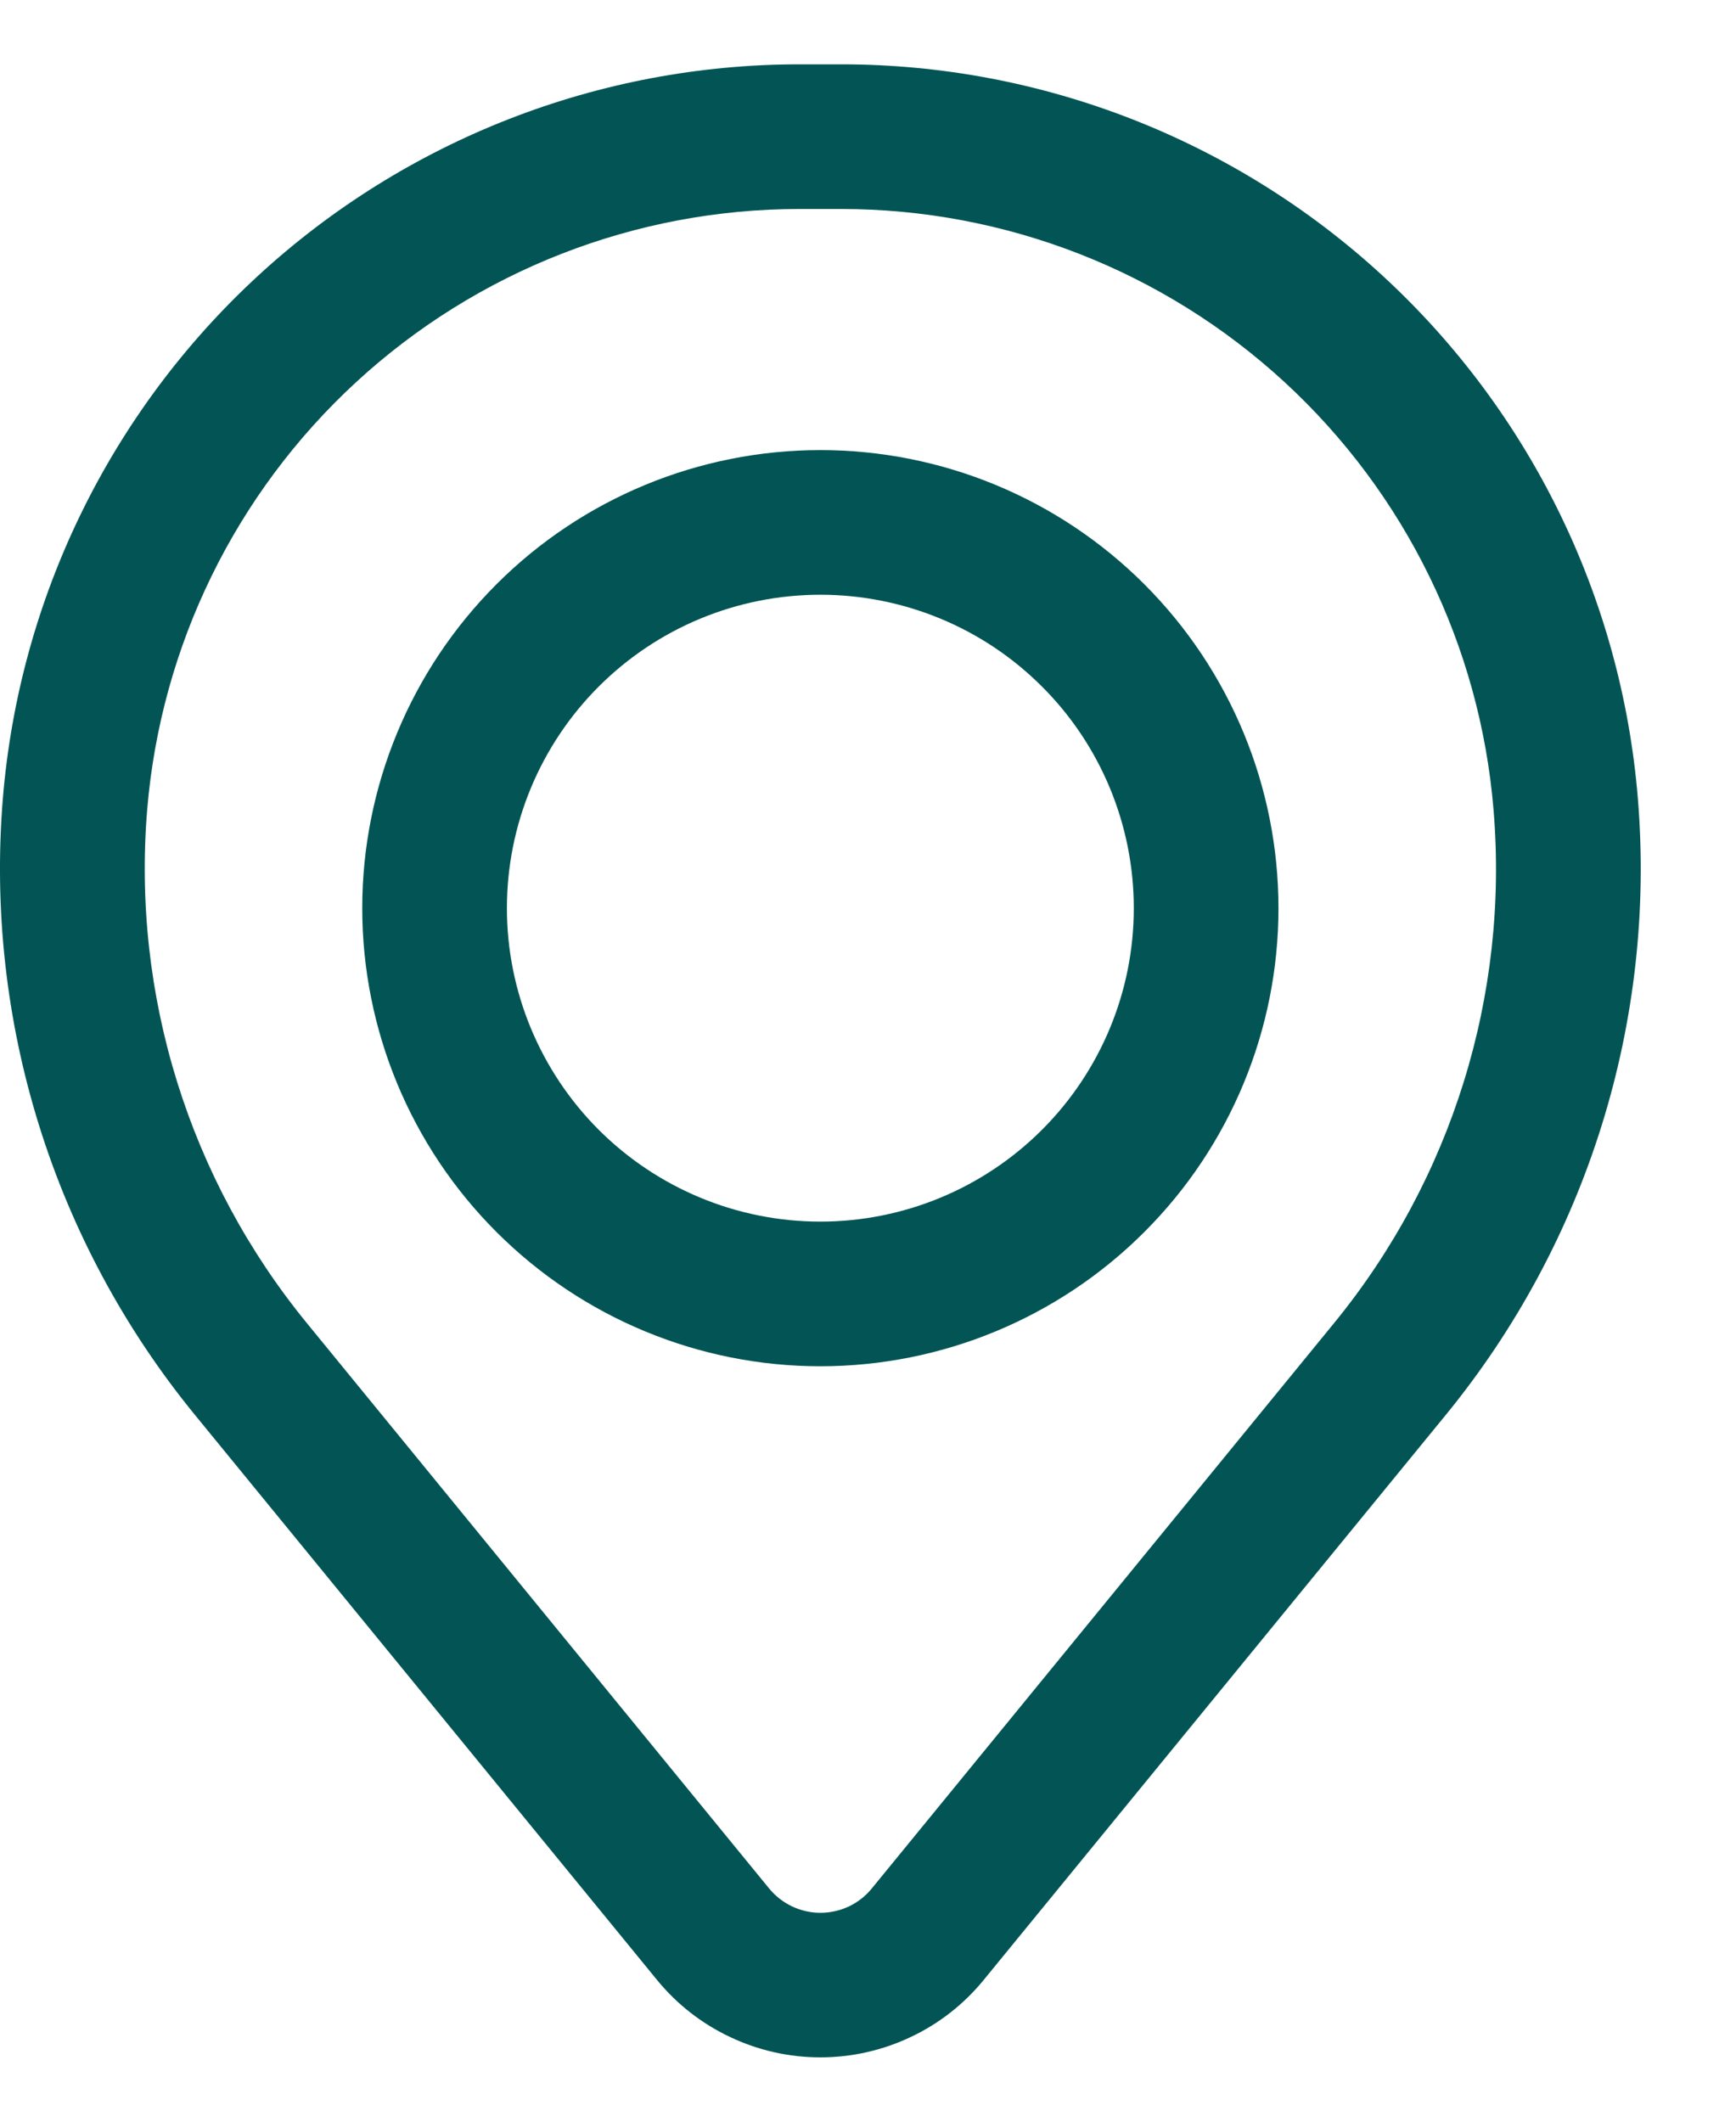 <?xml version="1.0" encoding="UTF-8"?>
<svg xmlns="http://www.w3.org/2000/svg" width="18" height="22" viewBox="0 0 18 22" fill="none">
  <path fill-rule="evenodd" clip-rule="evenodd" d="M3.756 9.417C3.756 8.157 4.257 6.949 5.148 6.058C6.038 5.167 7.247 4.667 8.506 4.667C9.766 4.667 10.974 5.167 11.865 6.058C12.756 6.949 13.256 8.157 13.256 9.417C13.256 10.677 12.756 11.885 11.865 12.775C10.974 13.666 9.766 14.167 8.506 14.167C7.247 14.167 6.038 13.666 5.148 12.775C4.257 11.885 3.756 10.677 3.756 9.417ZM8.506 6.167C7.644 6.167 6.818 6.509 6.208 7.119C5.599 7.728 5.256 8.555 5.256 9.417C5.256 10.279 5.599 11.105 6.208 11.715C6.818 12.324 7.644 12.667 8.506 12.667C9.368 12.667 10.195 12.324 10.804 11.715C11.414 11.105 11.756 10.279 11.756 9.417C11.756 8.555 11.414 7.728 10.804 7.119C10.195 6.509 9.368 6.167 8.506 6.167Z" fill="#035555"></path>
  <path fill-rule="evenodd" clip-rule="evenodd" d="M0.03 8.274C0.202 6.201 1.146 4.268 2.676 2.859C4.206 1.45 6.21 0.667 8.29 0.667H8.722C10.802 0.667 12.806 1.45 14.336 2.859C15.867 4.268 16.811 6.201 16.982 8.274C17.173 10.583 16.459 12.876 14.992 14.67L10.199 20.531C9.994 20.782 9.736 20.984 9.443 21.122C9.15 21.261 8.83 21.333 8.506 21.333C8.182 21.333 7.862 21.261 7.57 21.122C7.277 20.984 7.018 20.782 6.813 20.531L2.02 14.67C0.553 12.876 -0.16 10.583 0.03 8.274ZM8.29 2.167C6.587 2.167 4.946 2.808 3.693 3.962C2.44 5.116 1.667 6.699 1.526 8.397C1.368 10.319 1.961 12.227 3.182 13.72L7.975 19.582C8.04 19.661 8.121 19.724 8.213 19.768C8.305 19.811 8.405 19.834 8.507 19.834C8.609 19.834 8.71 19.811 8.802 19.768C8.894 19.724 8.975 19.661 9.039 19.582L13.832 13.72C15.053 12.227 15.646 10.318 15.486 8.397C15.346 6.699 14.572 5.116 13.319 3.962C12.066 2.808 10.425 2.167 8.721 2.167H8.29Z" fill="#035555"></path>
</svg>
